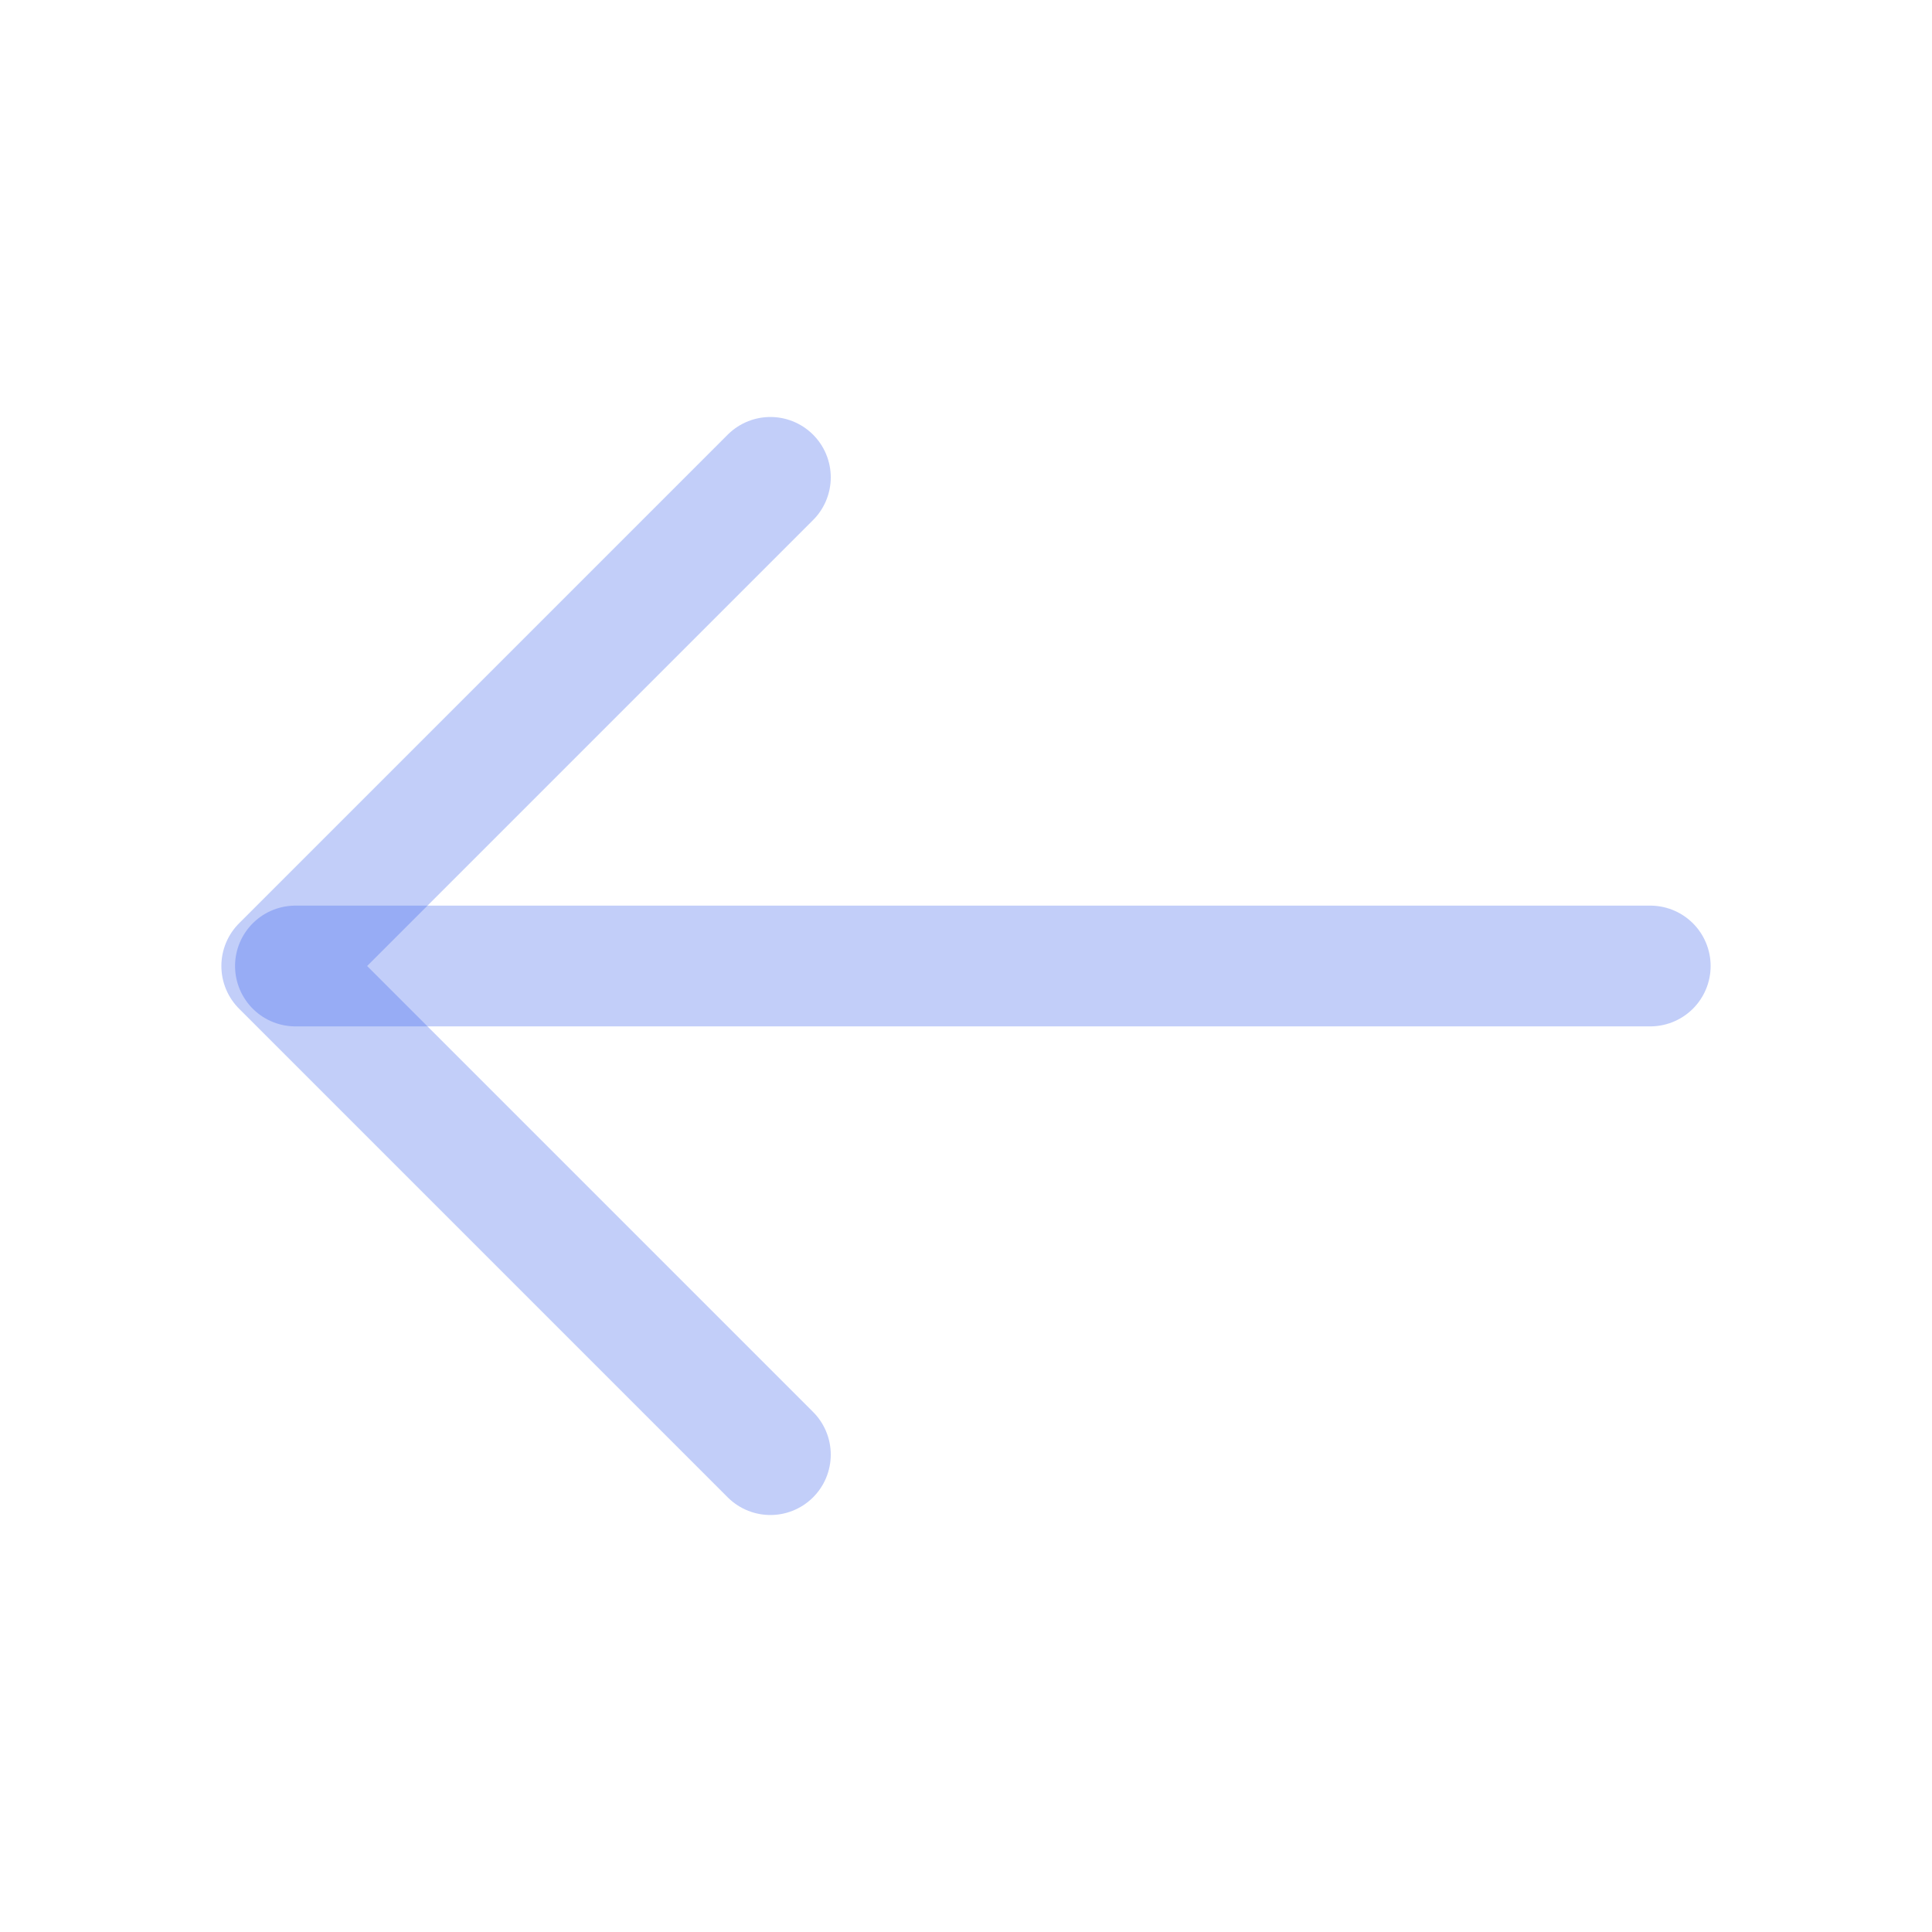 <svg width="24" height="24" viewBox="0 0 24 24" fill="none" xmlns="http://www.w3.org/2000/svg">
<path d="M9.57 18.07L3.5 12L9.57 5.93" stroke="#335BE9" stroke-opacity="0.3" stroke-width="1.5" stroke-miterlimit="10" stroke-linecap="round" stroke-linejoin="round"/>
<path d="M20.5 12L3.67 12" stroke="#335BE9" stroke-opacity="0.3" stroke-width="1.5" stroke-miterlimit="10" stroke-linecap="round" stroke-linejoin="round"/>
</svg>
